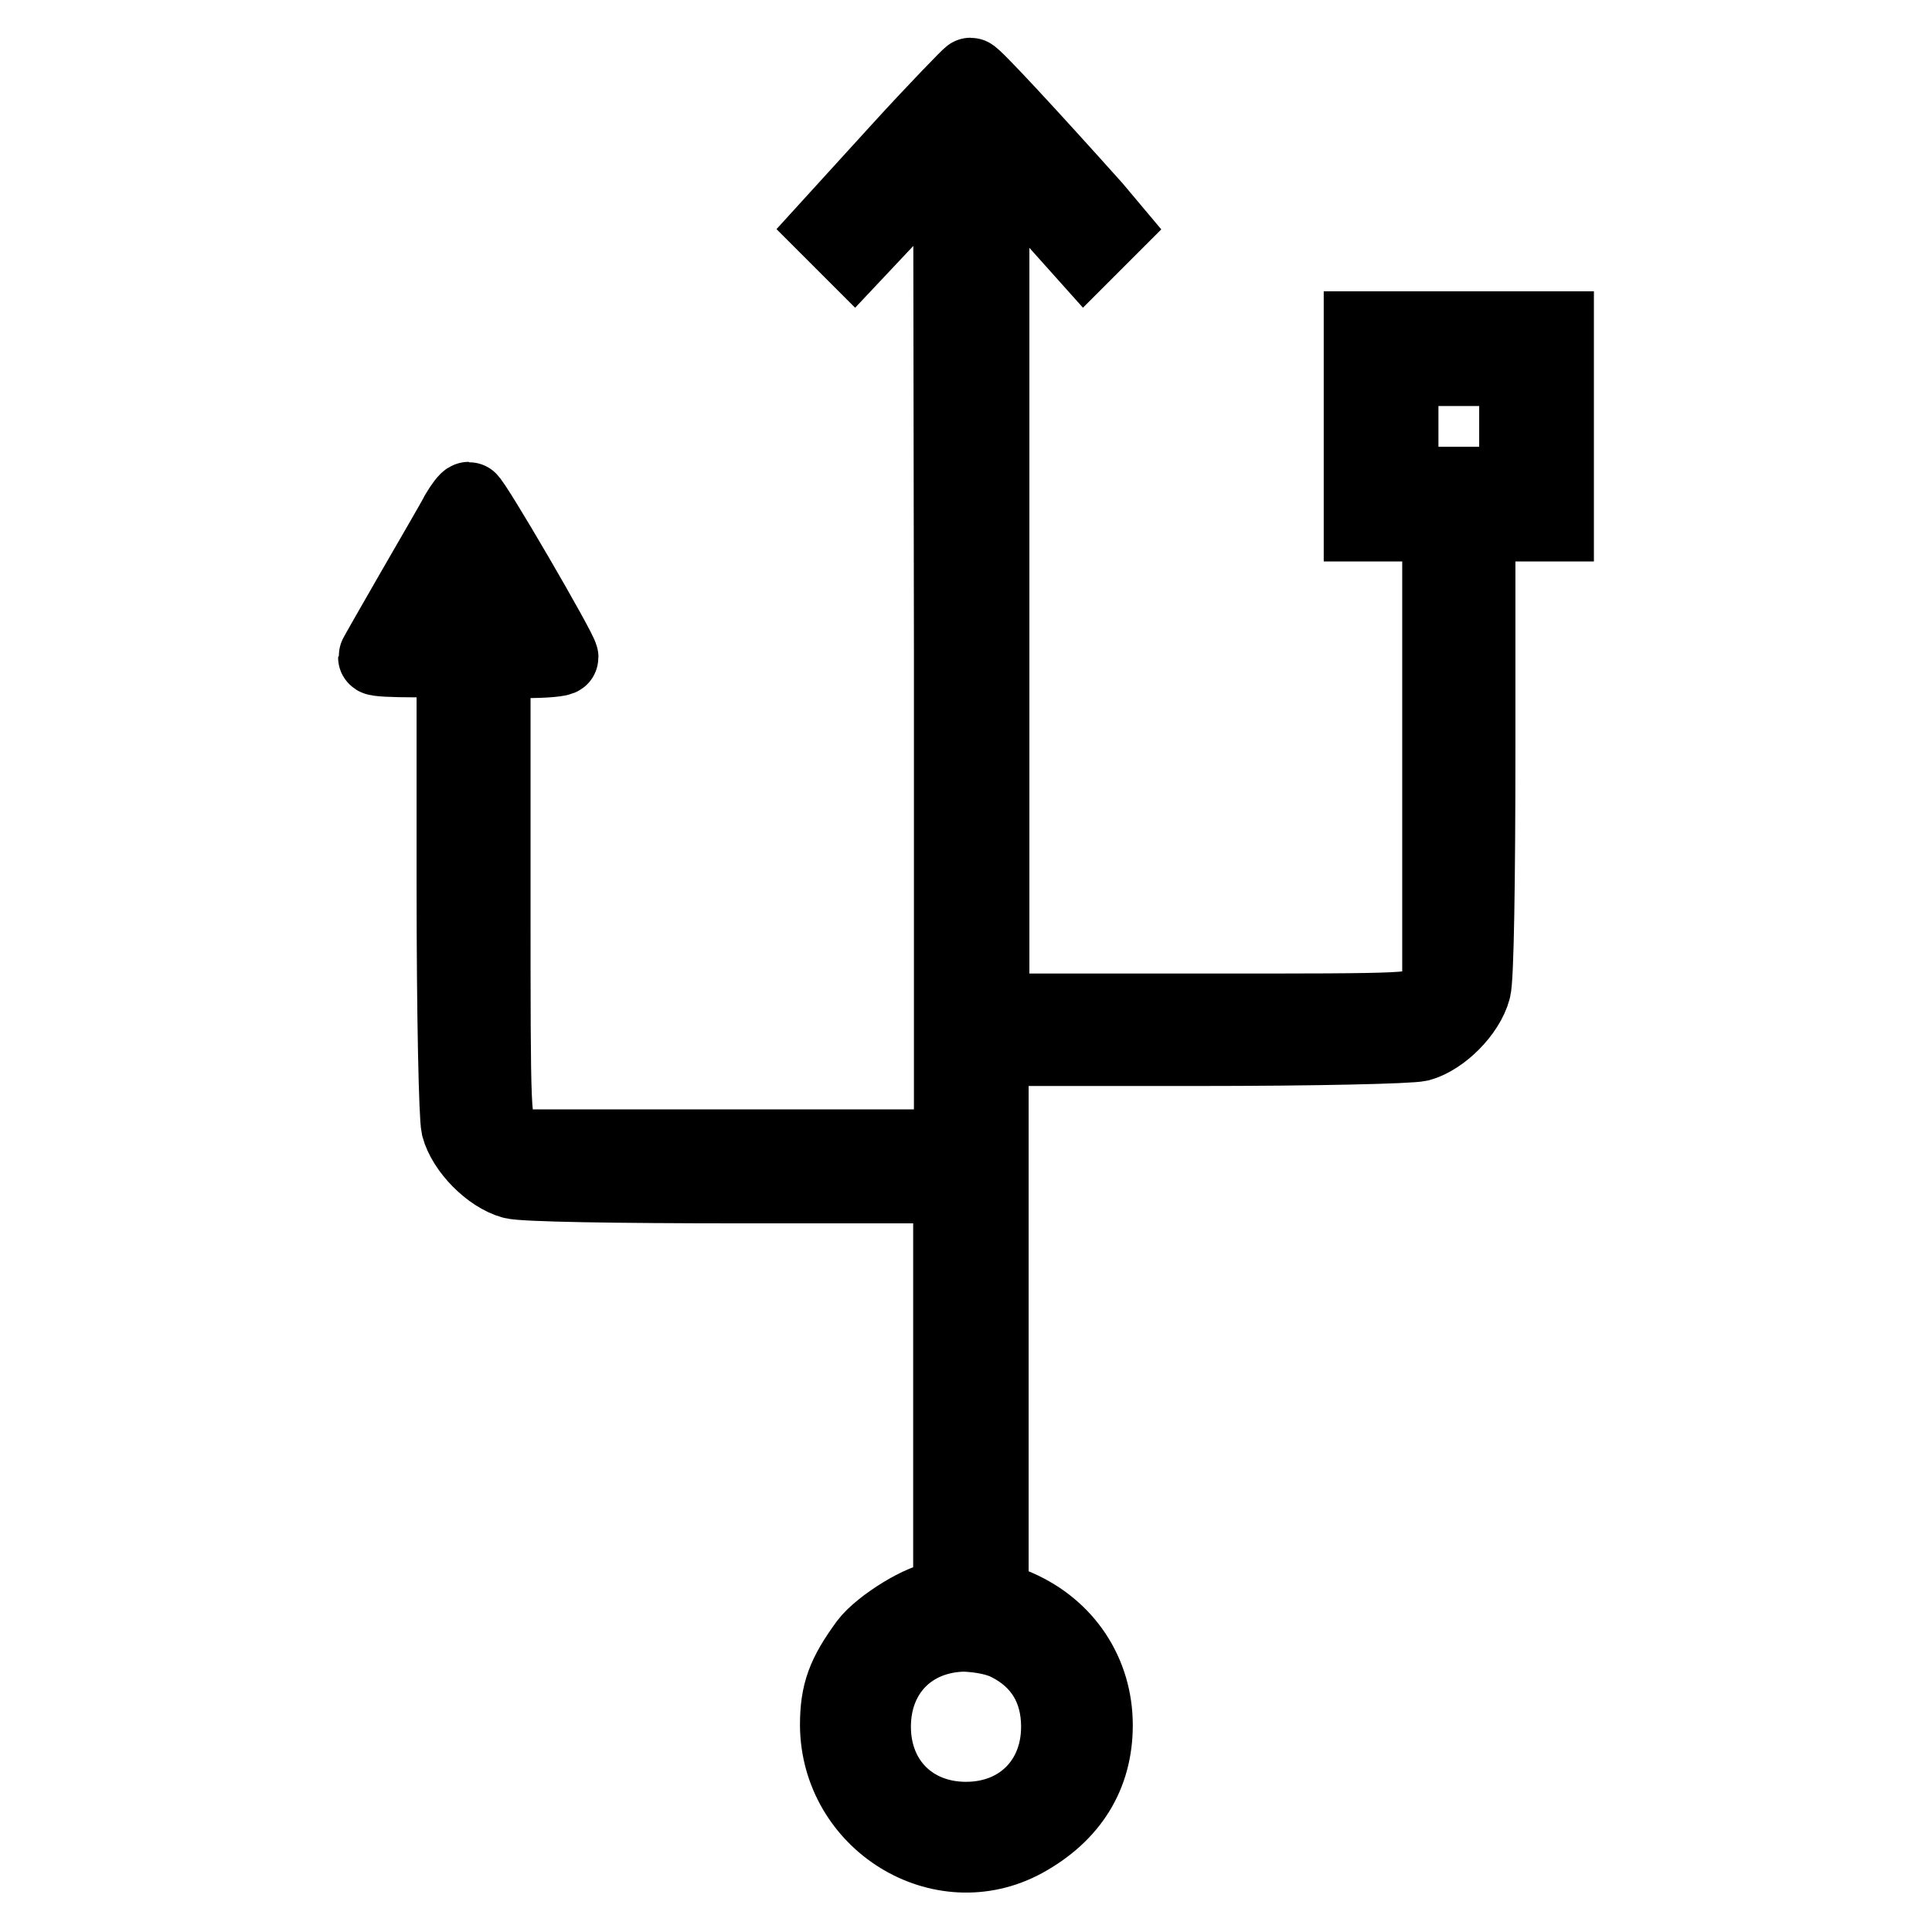 <?xml version="1.0" encoding="utf-8"?>
<!-- Svg Vector Icons : http://www.onlinewebfonts.com/icon -->
<!DOCTYPE svg PUBLIC "-//W3C//DTD SVG 1.1//EN" "http://www.w3.org/Graphics/SVG/1.1/DTD/svg11.dtd">
<svg version="1.1" xmlns="http://www.w3.org/2000/svg" xmlns:xlink="http://www.w3.org/1999/xlink" x="0px" y="0px" viewBox="0 0 256 256" enable-background="new 0 0 256 256" xml:space="preserve">
<g><g><g><path stroke-width="10" fill-opacity="0" stroke="#000000"  d="M119,20.1l-9.2,10.1l1.7,1.7l1.7,1.7l6.4-6.8L126,20l0.1,66v66H97.1h-29l-1.4-1.5c-1.4-1.5-1.4-1.6-1.4-32.3V87.5h4.5c2.5,0,4.5-0.2,4.5-0.4c0-0.8-11.7-20.9-12.2-20.9c-0.2,0-0.8,0.8-1.4,1.8c-0.5,1-3.2,5.6-5.9,10.3c-2.7,4.7-5,8.7-5,8.8c0,0.2,2.3,0.3,5.2,0.3h5.2v29.9c0,17.6,0.3,30.7,0.6,32c0.8,3,4.2,6.4,7.1,7.2c1.3,0.4,13.9,0.6,30.2,0.6h27.9v27.4v27.4h-1.4c-2.2,0-7.9,3.5-9.7,5.9c-3,4.1-3.9,6.5-3.9,10.8c0.1,12.8,13.7,21.2,24.7,15.2c6.2-3.4,9.4-8.6,9.4-15.2c0-6.9-3.9-12.8-10.3-15.6l-3.5-1.5v-36.3v-36.3h27.3c15.9,0,28.2-0.3,29.5-0.6c2.9-0.8,6.3-4.2,7.1-7.2c0.4-1.3,0.6-14.4,0.6-32V69.4h5.2h5.2V56.5V43.6h-12.9h-12.9v12.9v12.9h5.2h5.2v30.9v30.9l-1.5,1.4c-1.5,1.4-1.6,1.4-29.7,1.4h-28.2v-57V20l2.8,2.9c1.5,1.6,4.3,4.6,6.1,6.8l3.4,3.8l1.7-1.7l1.7-1.7l-2.1-2.5C136.5,18.1,129,10,128.6,10C128.5,10,124.1,14.5,119,20.1z M201,56.5v7.7h-7.7h-7.7v-7.7v-7.7h7.7h7.7V56.5z M64.3,78.8c0.9,1.7,1.7,3.1,1.7,3.2c0,0.1-1.7,0.3-3.9,0.3h-3.9l1.8-3.2c1-1.7,2-3.2,2.3-3.2C62.5,75.8,63.4,77.2,64.3,78.8z M133.7,217.8c4.3,2.2,6.6,6,6.6,11c0,7.2-5.1,12.3-12.3,12.3c-7.2,0-12.3-5.1-12.3-12.3c0-7.2,5-12.2,12.1-12.3C130,216.6,132.2,217,133.7,217.8z"/></g></g></g>
</svg>